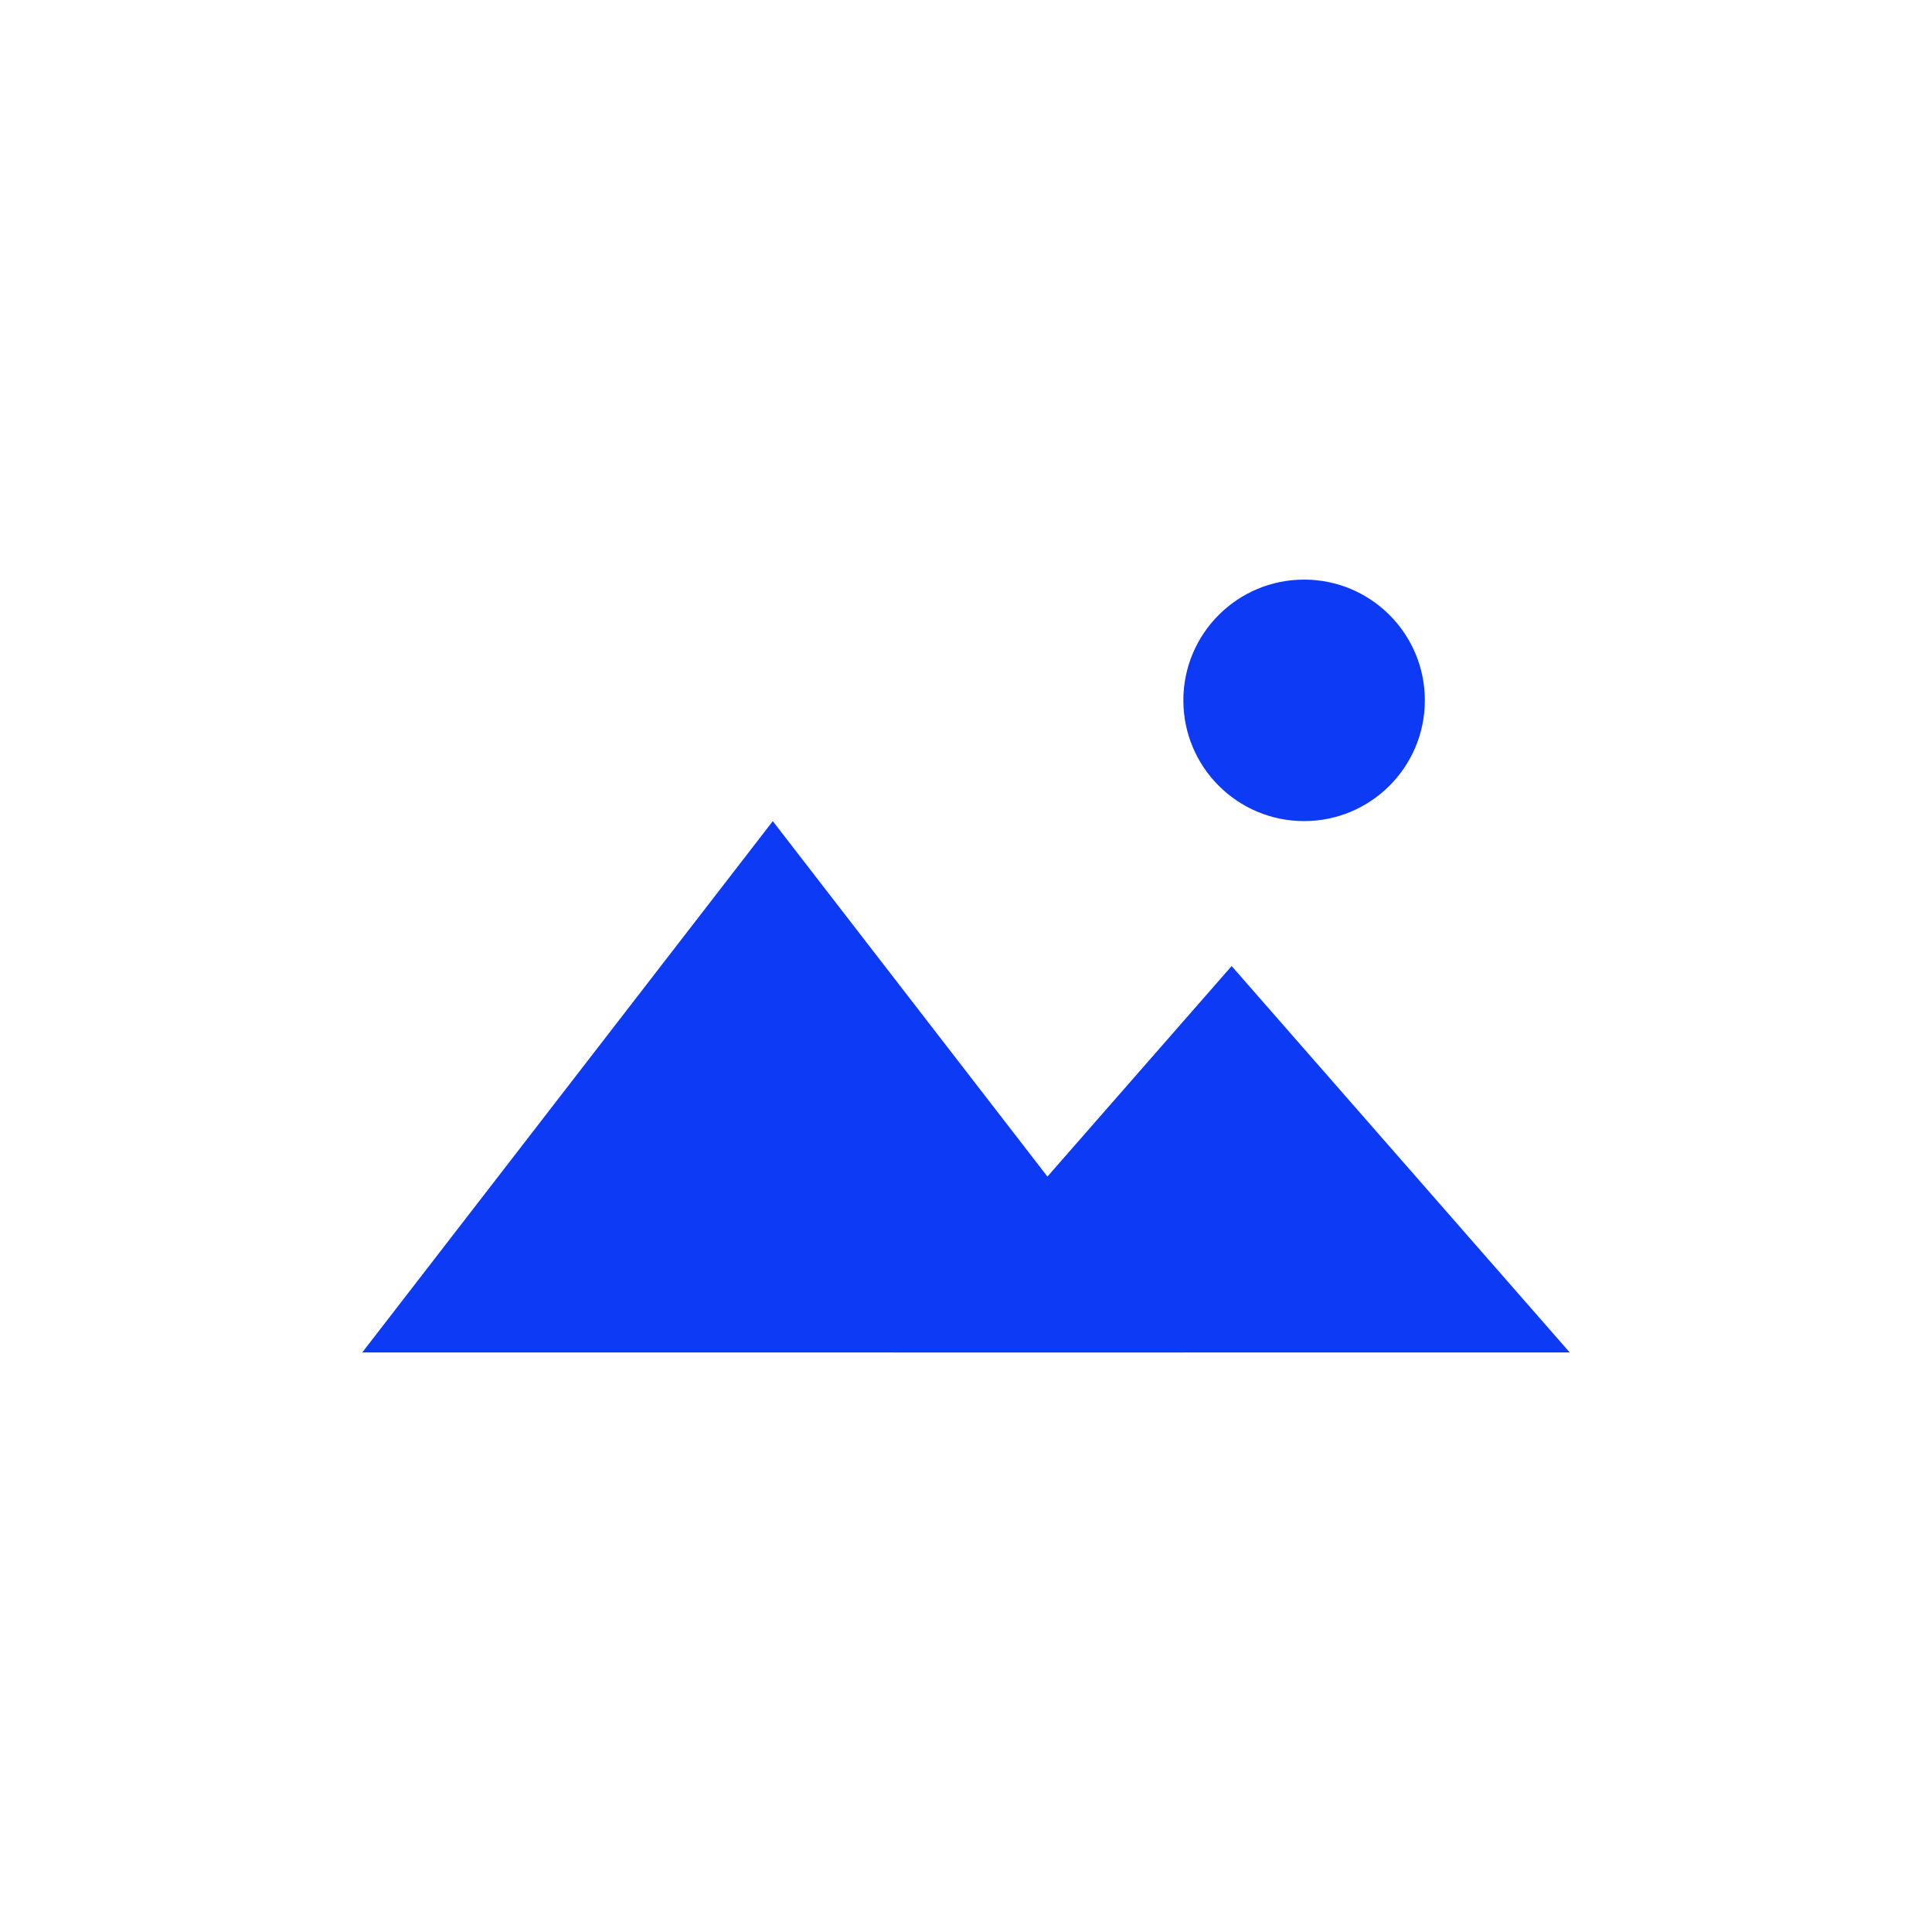 <svg xmlns="http://www.w3.org/2000/svg" width="40" height="40" viewBox="0 0 40 40"><rect width="40" height="40" fill="#fff"/><g transform="translate(7.75 12.313)"><g transform="translate(0 4.594)"><path d="M8.5,0,17,11H0Z" transform="translate(-0.25 0.094)" fill="#0d3bf5"/><path d="M7,0l7,8H0Z" transform="translate(10.75 3.094)" fill="#0d3bf5"/></g><circle cx="2.5" cy="2.5" r="2.5" transform="translate(16.75 -0.313)" fill="#0d3bf5"/></g></svg>